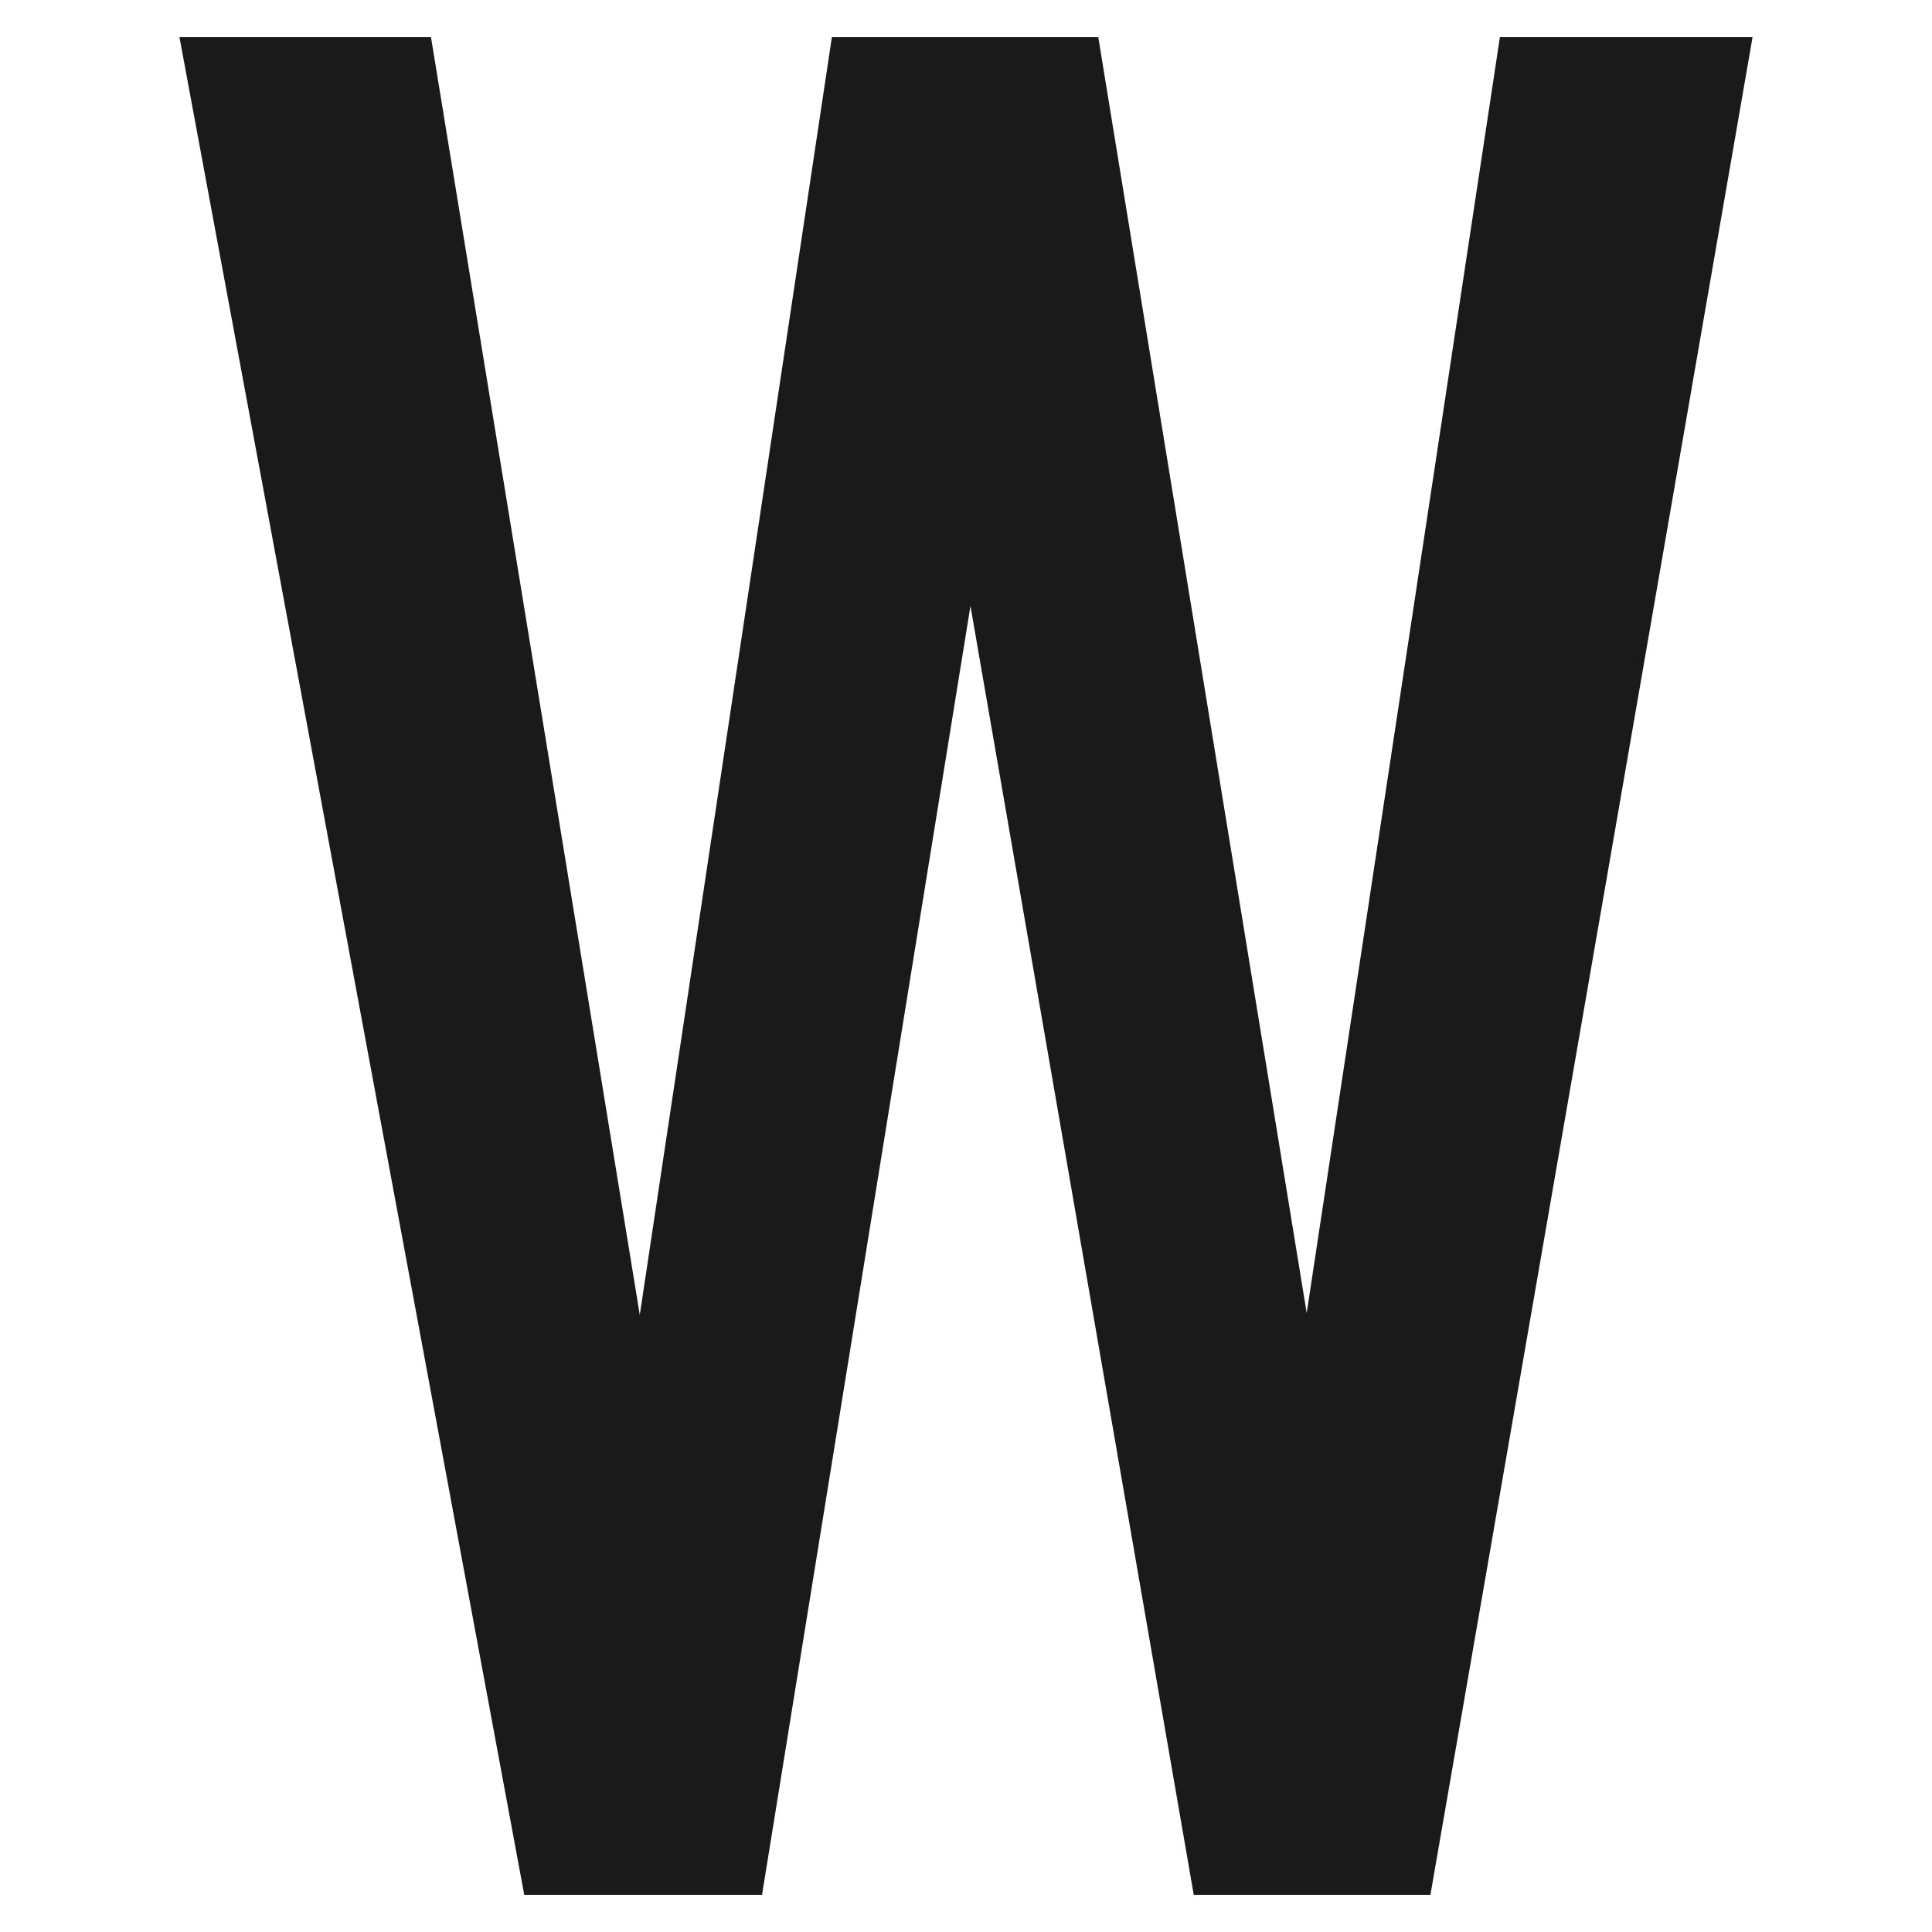 <?xml version="1.0" encoding="UTF-8"?>
<svg id="Layer_1" data-name="Layer 1" xmlns="http://www.w3.org/2000/svg" width="520" height="520" version="1.1" viewBox="0 0 520 520">
  <defs>
    <style>
      .cls-1 {
        fill: #1a1a1a;
        stroke-width: 0px;
      }
    </style>
  </defs>
  <polygon class="cls-1" points="351.7 353.4 295.6 10 223.9 10 172.2 353.9 116 10 48.3 10 141.1 510 205.1 510 261.2 163.1 321.3 510 385 510 471.7 10 403.7 10 351.7 353.4"/>
</svg>